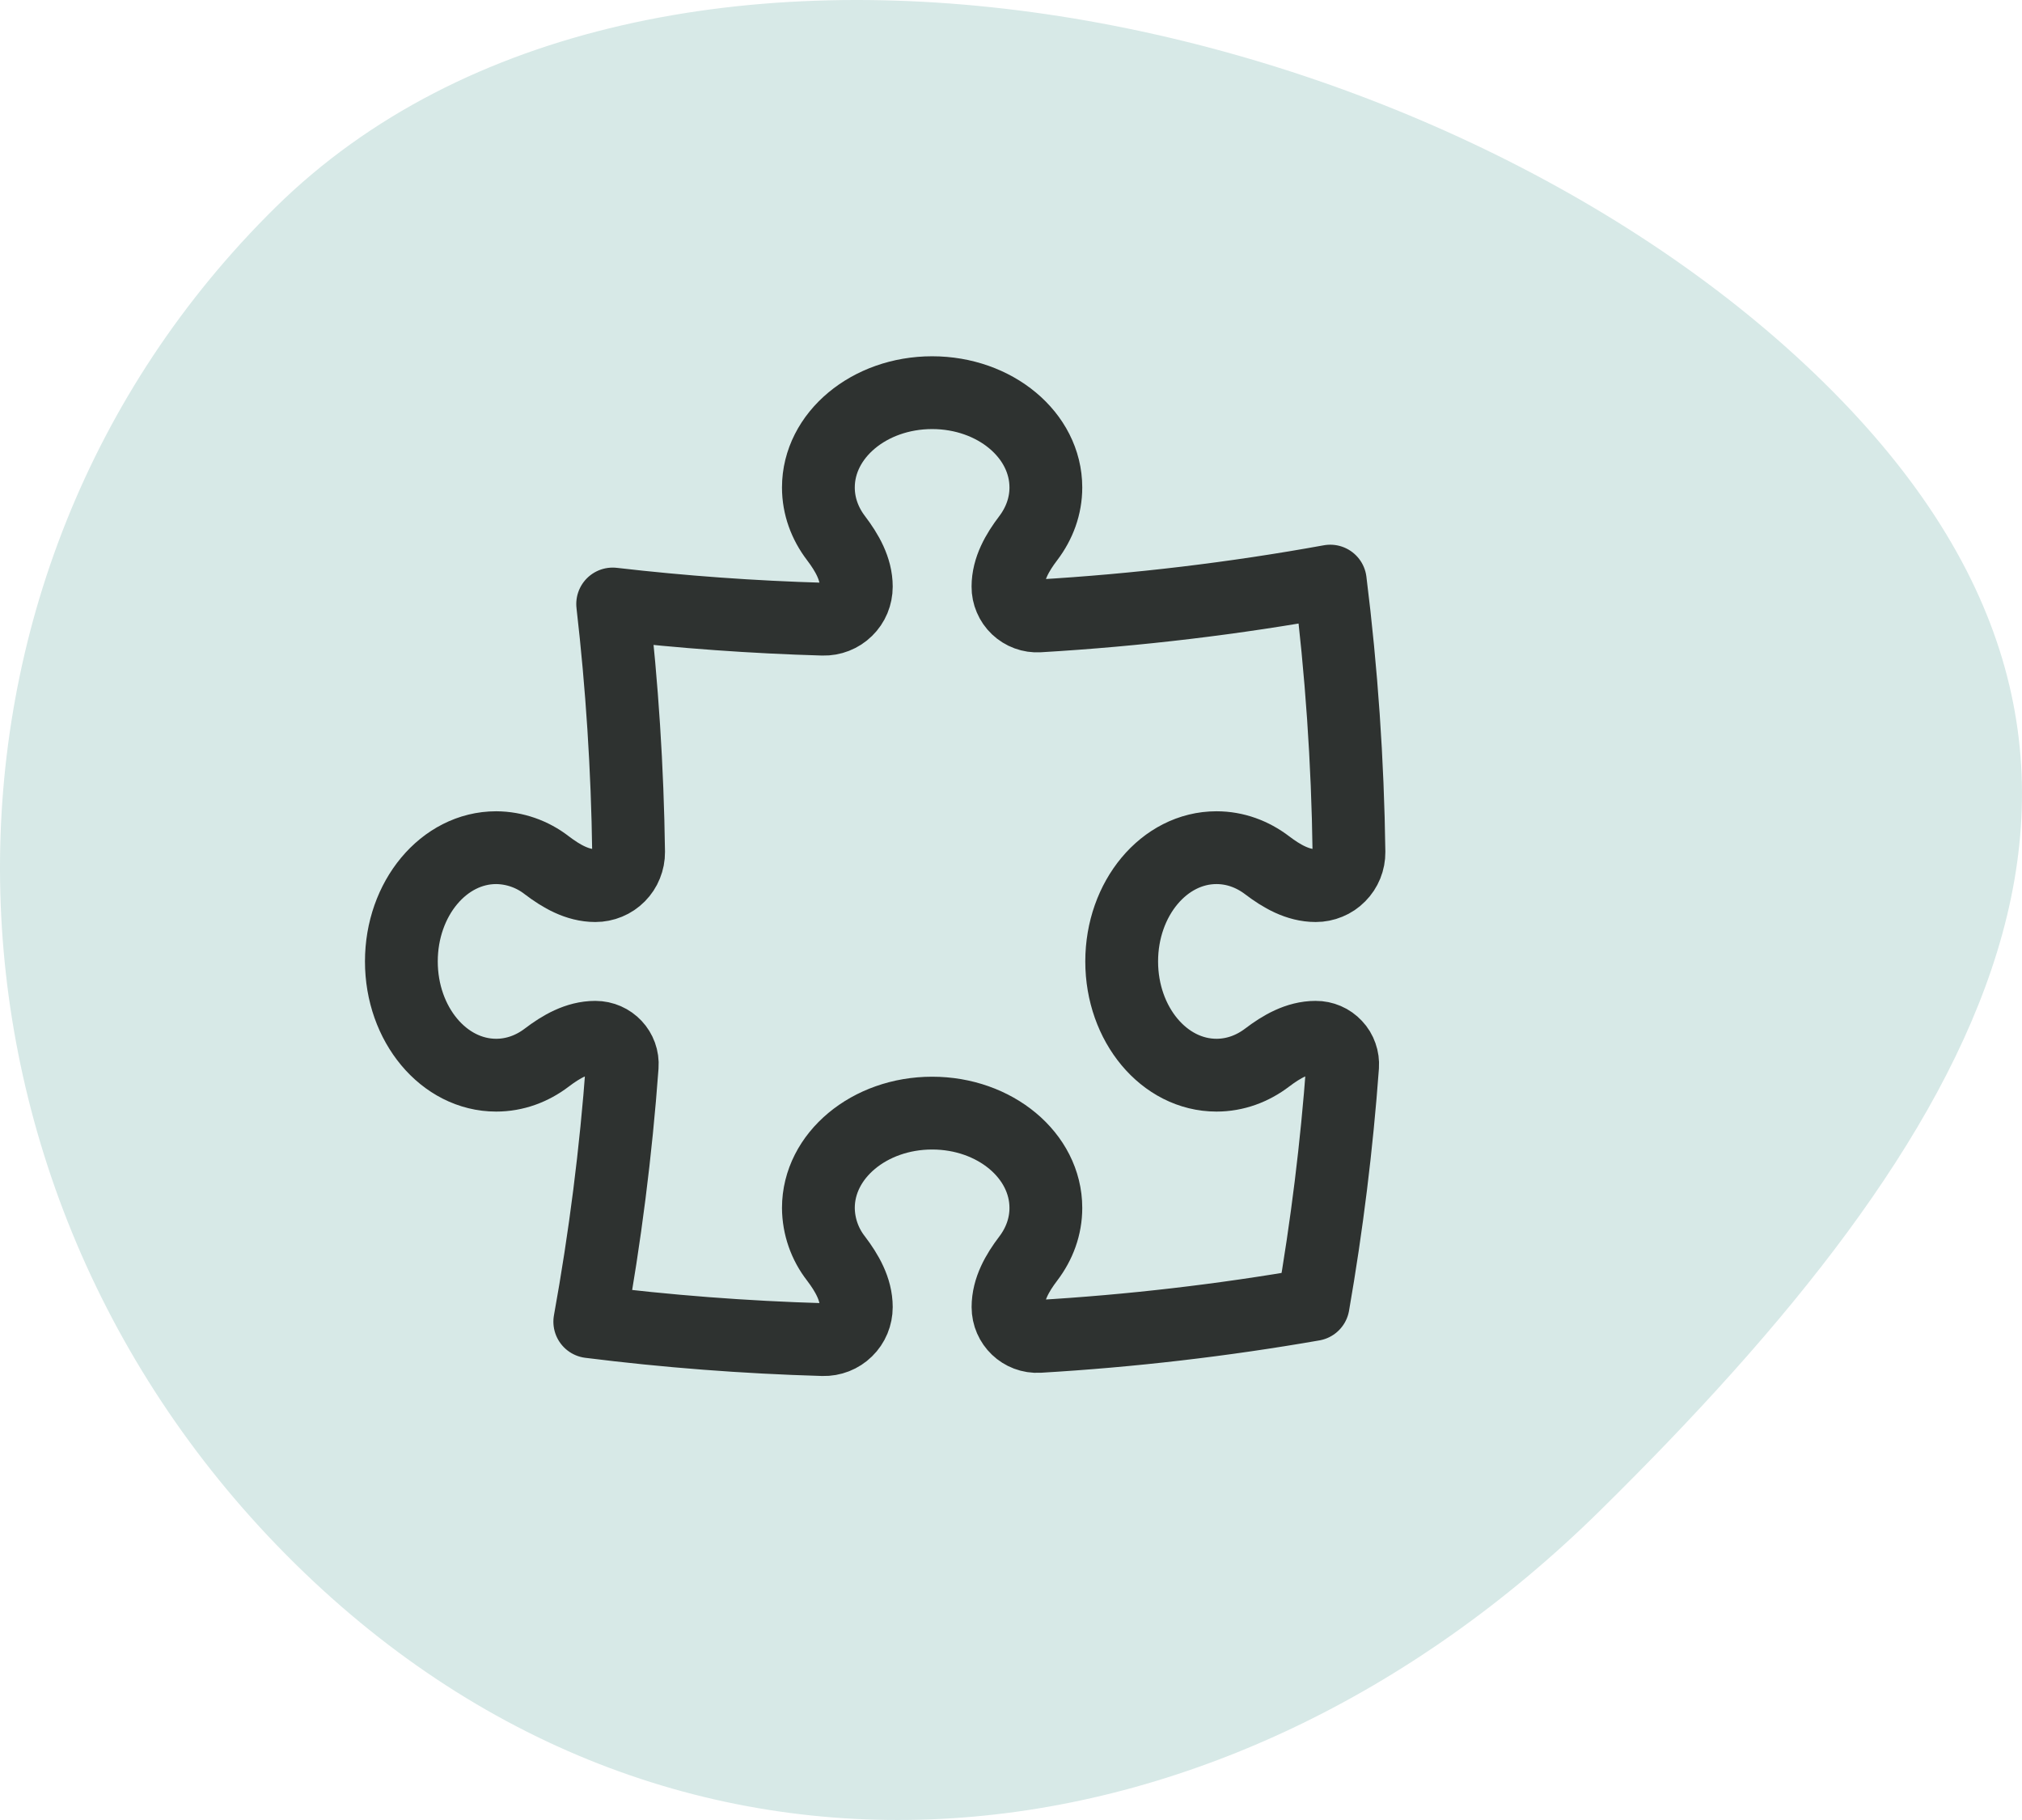 <svg width="50" height="45" viewBox="0 0 50 45" fill="none" xmlns="http://www.w3.org/2000/svg">
<path d="M6.817 5.122C-2.457 14.253 -2.242 29.271 7.299 38.665C16.84 48.059 30.283 46.489 39.558 37.358C48.832 28.226 54.654 18.865 45.113 9.471C35.572 0.077 16.092 -4.01 6.817 5.122Z" fill="#D7E9E7"/>
<path d="M24.925 14.505C24.925 14.062 25.157 13.661 25.426 13.307C25.702 12.944 25.862 12.514 25.862 12.053C25.862 10.758 24.604 9.709 23.05 9.709C21.496 9.709 20.237 10.759 20.237 12.053C20.237 12.514 20.397 12.944 20.674 13.307C20.942 13.661 21.175 14.062 21.175 14.505C21.175 14.613 21.154 14.719 21.113 14.818C21.072 14.917 21.011 15.006 20.934 15.081C20.858 15.156 20.767 15.215 20.667 15.254C20.567 15.293 20.461 15.312 20.354 15.309C18.614 15.259 16.878 15.134 15.15 14.934C15.382 16.951 15.516 18.997 15.544 21.068C15.545 21.177 15.524 21.284 15.483 21.385C15.443 21.486 15.382 21.577 15.306 21.654C15.229 21.732 15.138 21.793 15.038 21.834C14.937 21.876 14.83 21.897 14.721 21.897C14.277 21.897 13.876 21.664 13.522 21.395C13.164 21.116 12.723 20.962 12.269 20.959C10.974 20.959 9.925 22.218 9.925 23.772C9.925 25.326 10.975 26.584 12.269 26.584C12.73 26.584 13.16 26.424 13.522 26.148C13.876 25.879 14.277 25.647 14.721 25.647C15.109 25.647 15.415 25.972 15.386 26.359C15.231 28.479 14.963 30.588 14.584 32.679C16.481 32.917 18.406 33.066 20.354 33.122C20.461 33.125 20.567 33.106 20.667 33.067C20.767 33.028 20.858 32.969 20.934 32.894C21.011 32.819 21.072 32.729 21.113 32.63C21.154 32.531 21.175 32.425 21.175 32.318C21.175 31.874 20.942 31.473 20.674 31.119C20.394 30.761 20.24 30.32 20.237 29.866C20.237 28.572 21.497 27.522 23.05 27.522C24.604 27.522 25.862 28.572 25.862 29.866C25.862 30.327 25.702 30.757 25.426 31.119C25.157 31.473 24.926 31.874 24.926 32.318C24.926 32.734 25.272 33.067 25.689 33.043C27.963 32.909 30.228 32.646 32.472 32.255C32.812 30.303 33.055 28.335 33.2 26.359C33.206 26.268 33.194 26.176 33.163 26.09C33.133 26.003 33.085 25.924 33.022 25.858C32.96 25.791 32.884 25.737 32.8 25.701C32.716 25.665 32.625 25.646 32.534 25.647C32.09 25.647 31.689 25.879 31.335 26.148C30.972 26.424 30.542 26.584 30.081 26.584C28.787 26.584 27.737 25.326 27.737 23.772C27.737 22.218 28.787 20.959 30.081 20.959C30.544 20.959 30.972 21.119 31.335 21.395C31.689 21.664 32.09 21.897 32.535 21.897C32.643 21.897 32.751 21.876 32.851 21.834C32.952 21.793 33.043 21.732 33.119 21.654C33.196 21.577 33.256 21.486 33.297 21.385C33.338 21.284 33.358 21.177 33.357 21.068C33.327 18.828 33.173 16.591 32.895 14.368C30.537 14.796 28.132 15.085 25.687 15.229C25.589 15.235 25.49 15.22 25.398 15.186C25.305 15.152 25.221 15.099 25.149 15.031C25.078 14.963 25.021 14.882 24.983 14.791C24.944 14.7 24.924 14.604 24.925 14.505Z" stroke="#2E3230" stroke-width="1.8" stroke-linecap="round" stroke-linejoin="round"/>
</svg>
